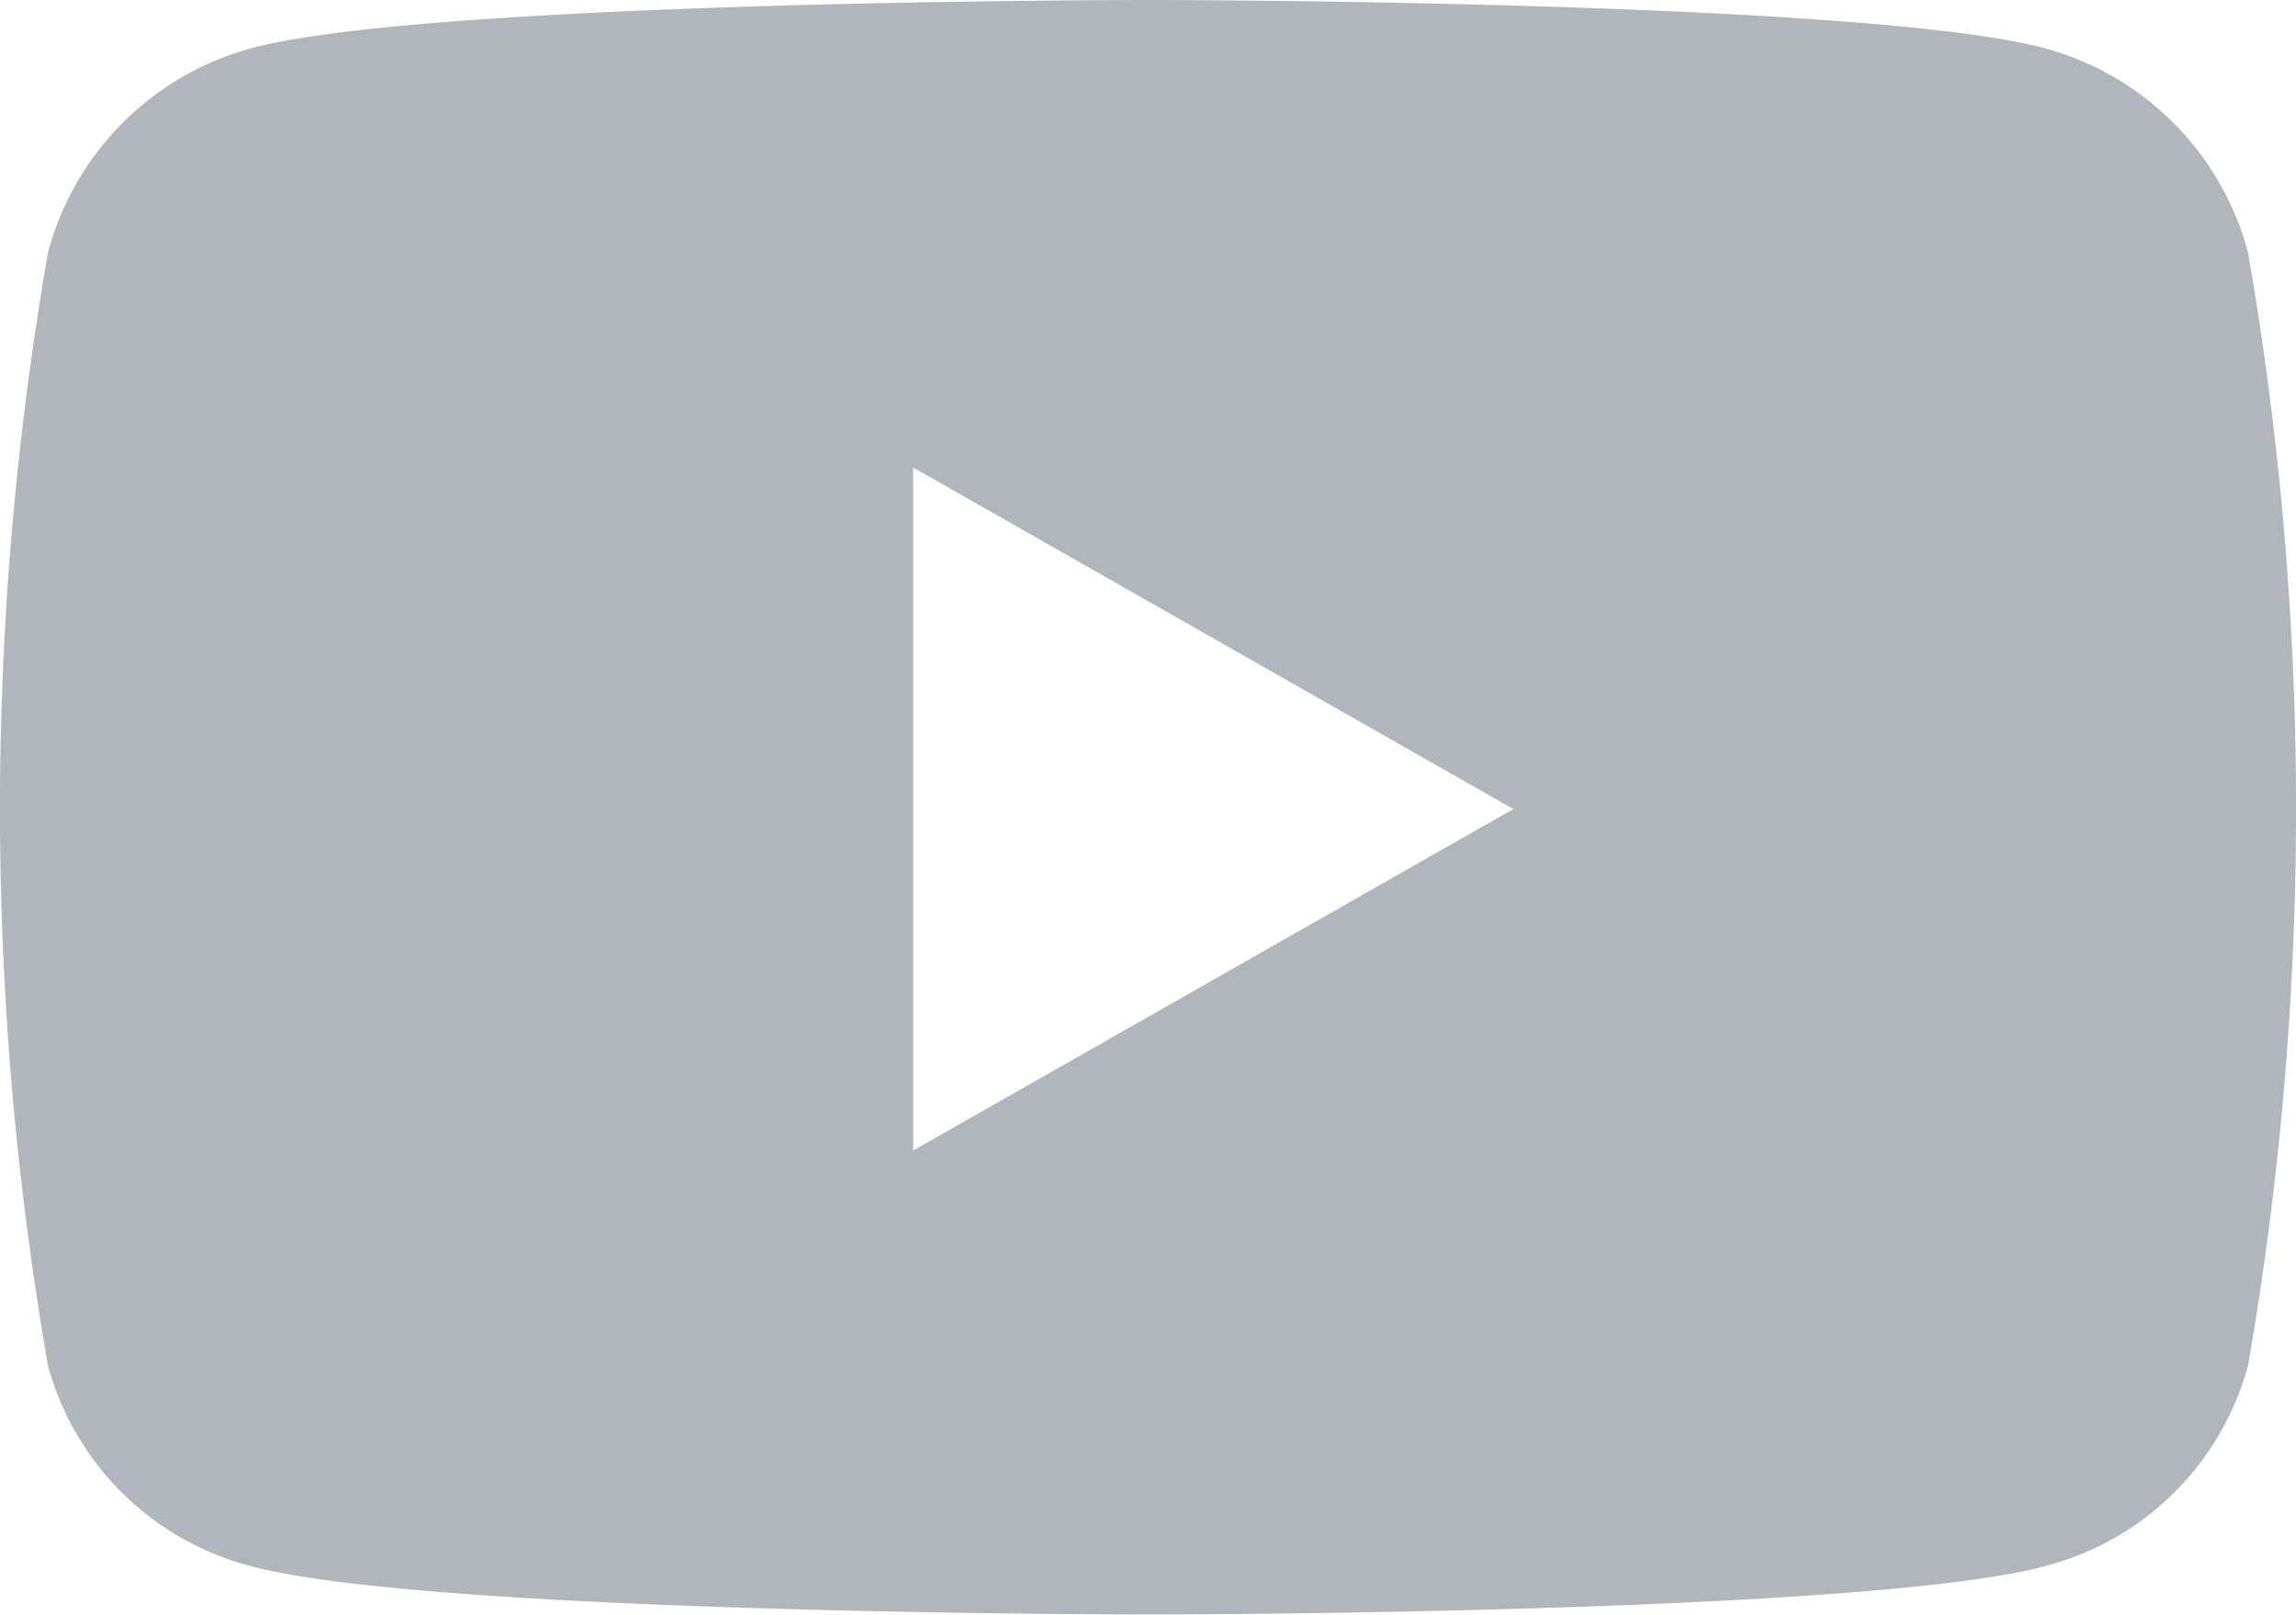 <svg xmlns="http://www.w3.org/2000/svg" width="24.038" height="16.902" viewBox="0 0 24.038 16.902">
  <path id="youtube-brands" d="M38.469,66.645a3.02,3.02,0,0,0-2.125-2.139C34.469,64,26.952,64,26.952,64s-7.517,0-9.392.506a3.021,3.021,0,0,0-2.125,2.139,34.009,34.009,0,0,0,0,11.647,2.975,2.975,0,0,0,2.125,2.1c1.875.506,9.392.506,9.392.506s7.517,0,9.392-.506a2.975,2.975,0,0,0,2.125-2.1,34.009,34.009,0,0,0,0-11.647Zm-13.975,9.4V68.894l6.283,3.574-6.283,3.574Z" transform="translate(-14.933 -64)" fill="#b0b6bb"/>
</svg>
